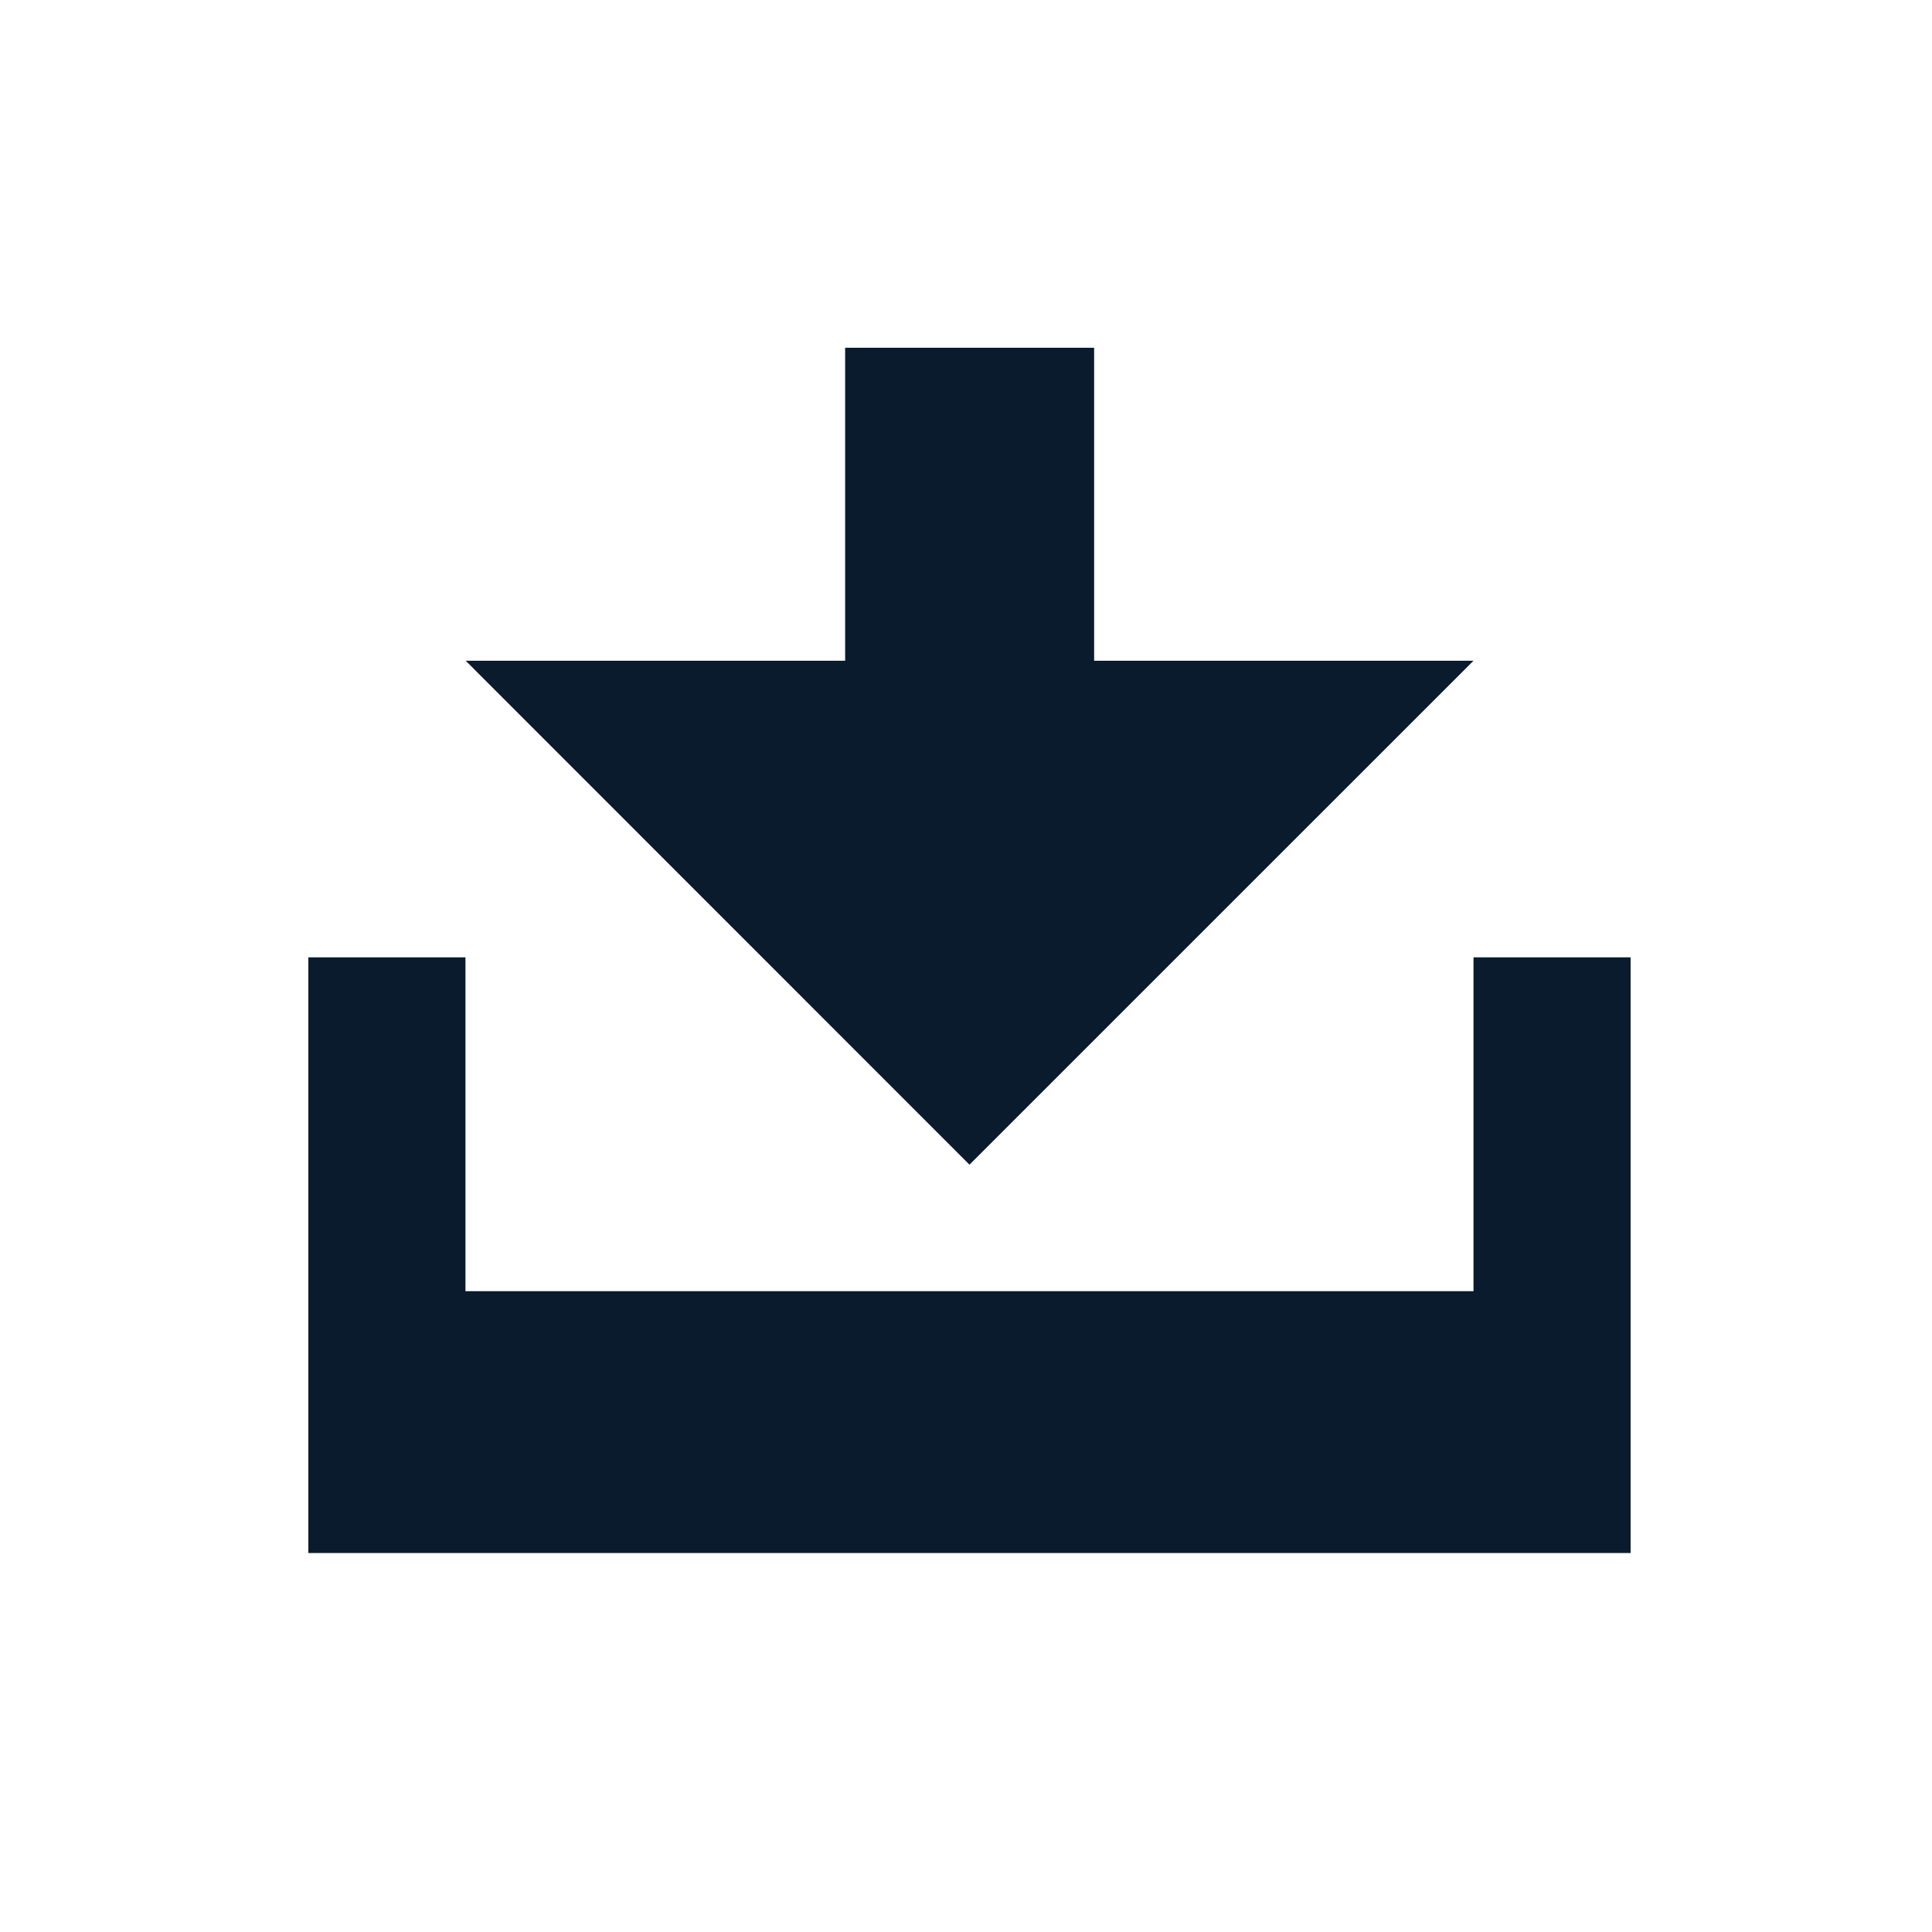 <?xml version="1.0" encoding="utf-8"?>
<!-- Generator: Adobe Illustrator 27.1.1, SVG Export Plug-In . SVG Version: 6.00 Build 0)  -->
<svg version="1.1" id="Layer_1" xmlns="http://www.w3.org/2000/svg" xmlns:xlink="http://www.w3.org/1999/xlink" x="0px" y="0px"
	 viewBox="0 0 250 250" style="enable-background:new 0 0 250 250;" xml:space="preserve">
<style type="text/css">
	.st0{fill:#0A1B2E;}
</style>
<g>
	<g>
		<g>
			<polygon class="st0" points="125.45,150.71 60.26,85.5 190.67,85.5 			"/>
		</g>
	</g>
	<g>
		<g>
			<rect x="109.36" y="45" class="st0" width="32.22" height="86.24"/>
		</g>
	</g>
	<g>
		<g>
			<polygon class="st0" points="190.67,123.88 190.67,167.08 125.45,167.08 60.23,167.08 60.23,123.88 39.9,123.88 39.9,200.96 
				125.45,200.96 211,200.96 211,123.88 			"/>
		</g>
	</g>
</g>
</svg>
